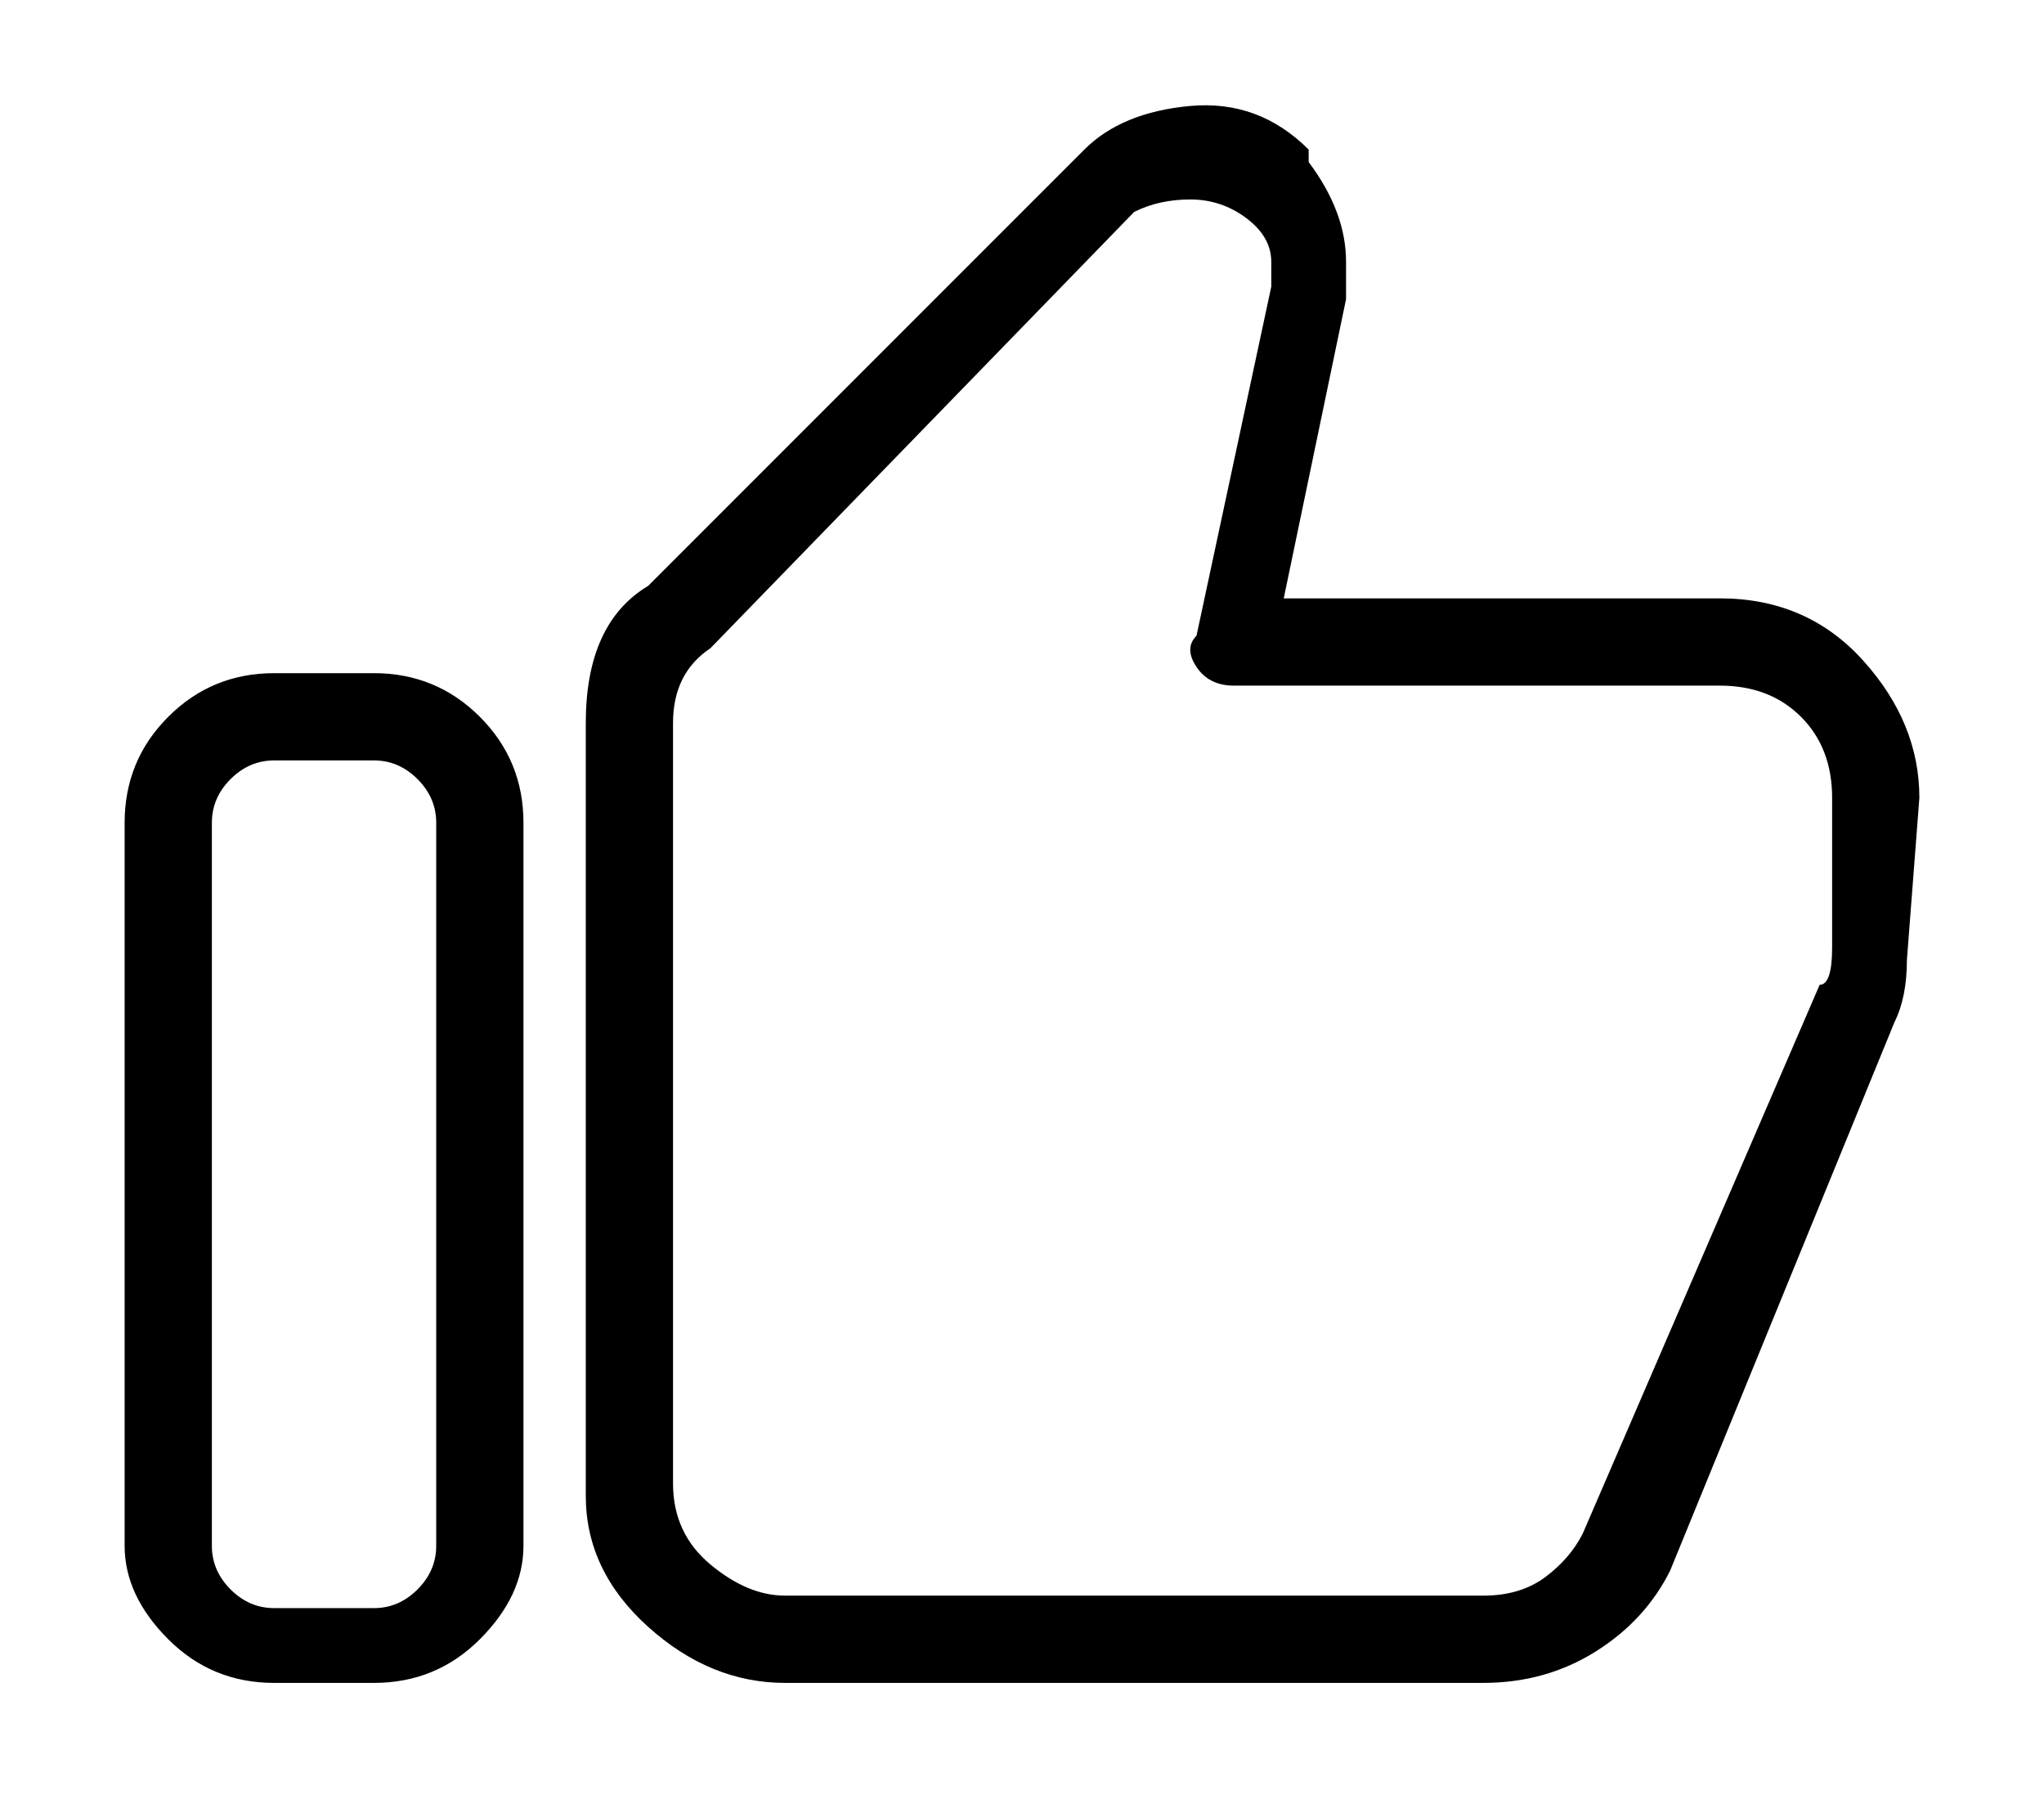 <?xml version="1.0" standalone="no"?>
<!DOCTYPE svg PUBLIC "-//W3C//DTD SVG 1.1//EN" "http://www.w3.org/Graphics/SVG/1.1/DTD/svg11.dtd" >
<svg xmlns="http://www.w3.org/2000/svg" xmlns:xlink="http://www.w3.org/1999/xlink" version="1.1" viewBox="-10 0 164 144">
   <path fill="currentColor"
d="M20 54h-8q-5 0 -8.5 3.5t-3.5 8.5v58q0 4 3.5 7.5t8.5 3.5h8q5 0 8.5 -3.5t3.5 -7.5v-58q0 -5 -3.5 -8.5t-8.5 -3.5zM25 124q0 2 -1.5 3.5t-3.5 1.5h-8q-2 0 -3.5 -1.5t-1.5 -3.5v-58q0 -2 1.5 -3.5t3.5 -1.5h8q2 0 3.5 1.5t1.5 3.5v58zM128 48h-35l5 -24v-3q0 -4 -3 -8
v-1q-4 -4 -9.5 -3.5t-8.5 3.5l-35 35q-5 3 -5 11v62q0 6 5 10.5t11 4.5h56q5 0 9 -2.5t6 -6.5l18 -44q1 -2 1 -5l1 -13q0 -6 -4.5 -11t-11.5 -5zM137 76q0 3 -1 3l-19 44q-1 2 -3 3.5t-5 1.5h-56q-3 0 -6 -2.5t-3 -6.5v-61q0 -4 3 -6l34 -35q2 -1 4.5 -1t4.5 1.5t2 3.5v2
l-6 28q-1 1 0 2.5t3 1.5h39q4 0 6.5 2.5t2.5 6.5v12z" />
</svg>
